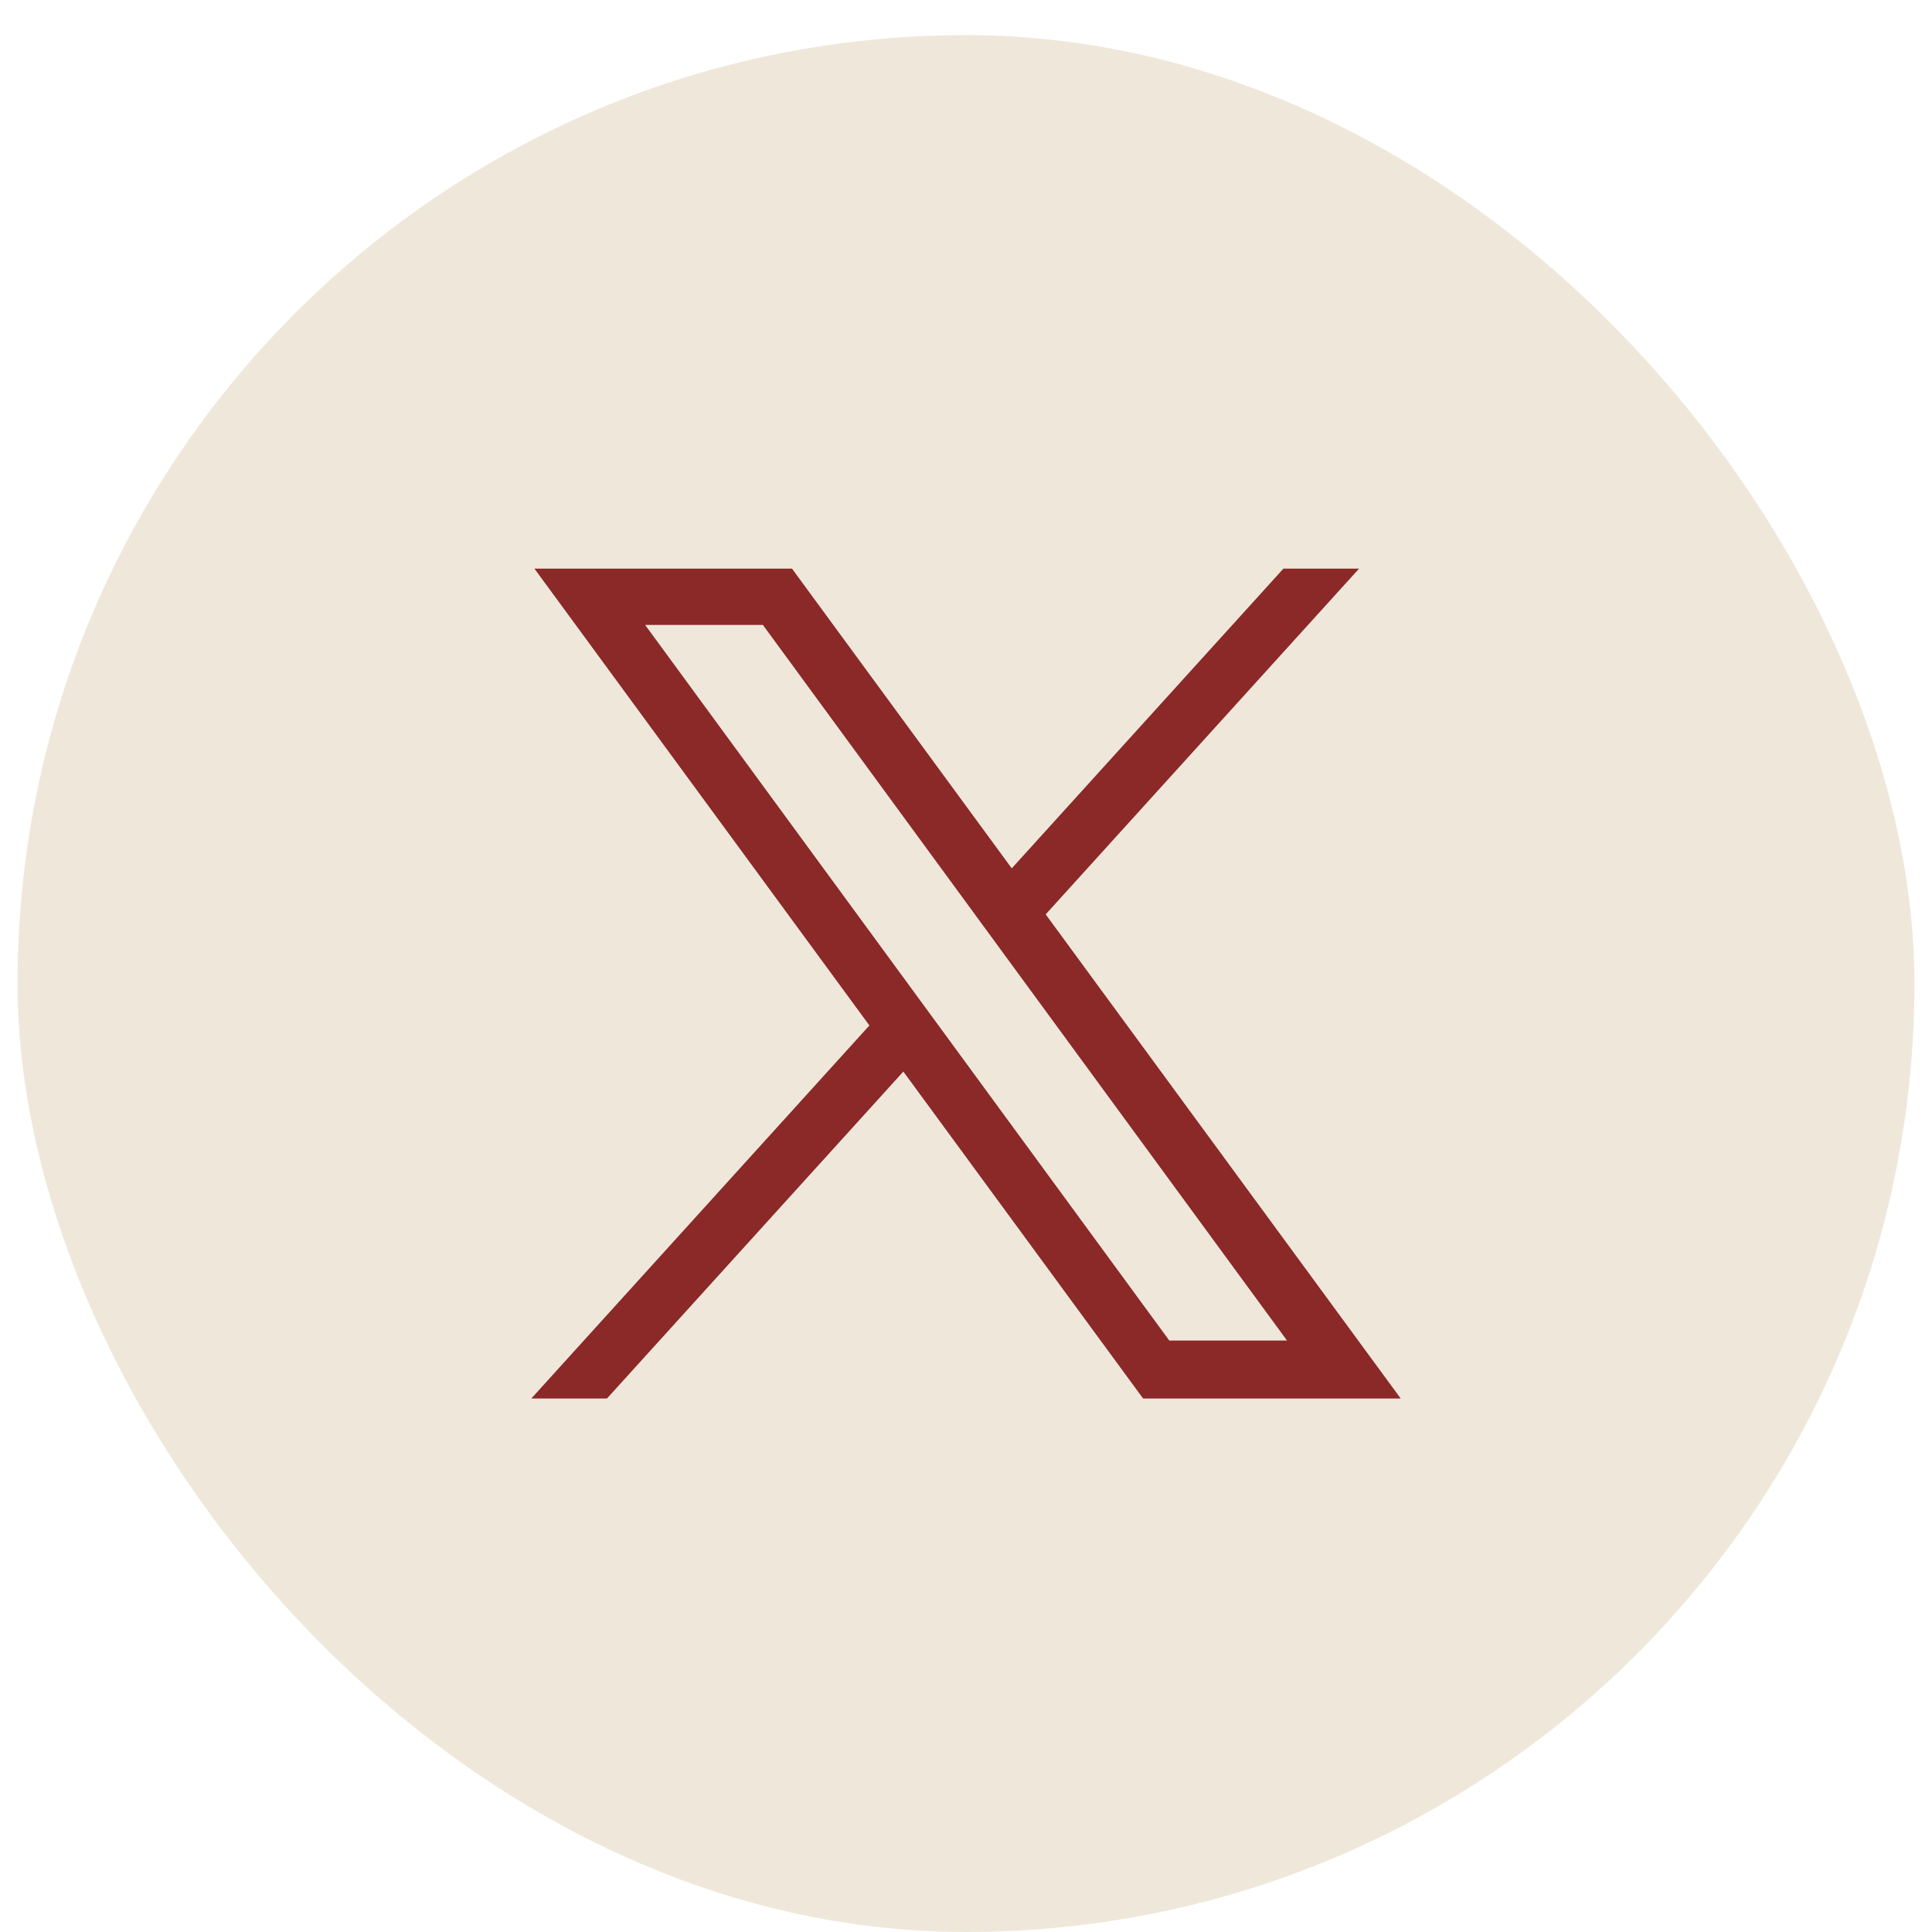 <svg width="44" height="44" viewBox="0 0 44 44" fill="none" xmlns="http://www.w3.org/2000/svg">
    <rect x=".4" y=".8" width="43.2" height="43.2" rx="21.6" fill="#EFE8DA"/>
    <path d="m23.813 20.826 7.139-7.876h-1.723l-6.187 6.826-5.005-6.826h-5.866L19.8 23.354l-7.7 8.496h1.723l6.75-7.446 5.46 7.446H31.9l-8.084-11.024h-.003zm-9.121-6.594h2.682L29.311 30.53H26.63L14.692 14.232z" fill="#8B2828"/>
</svg>
